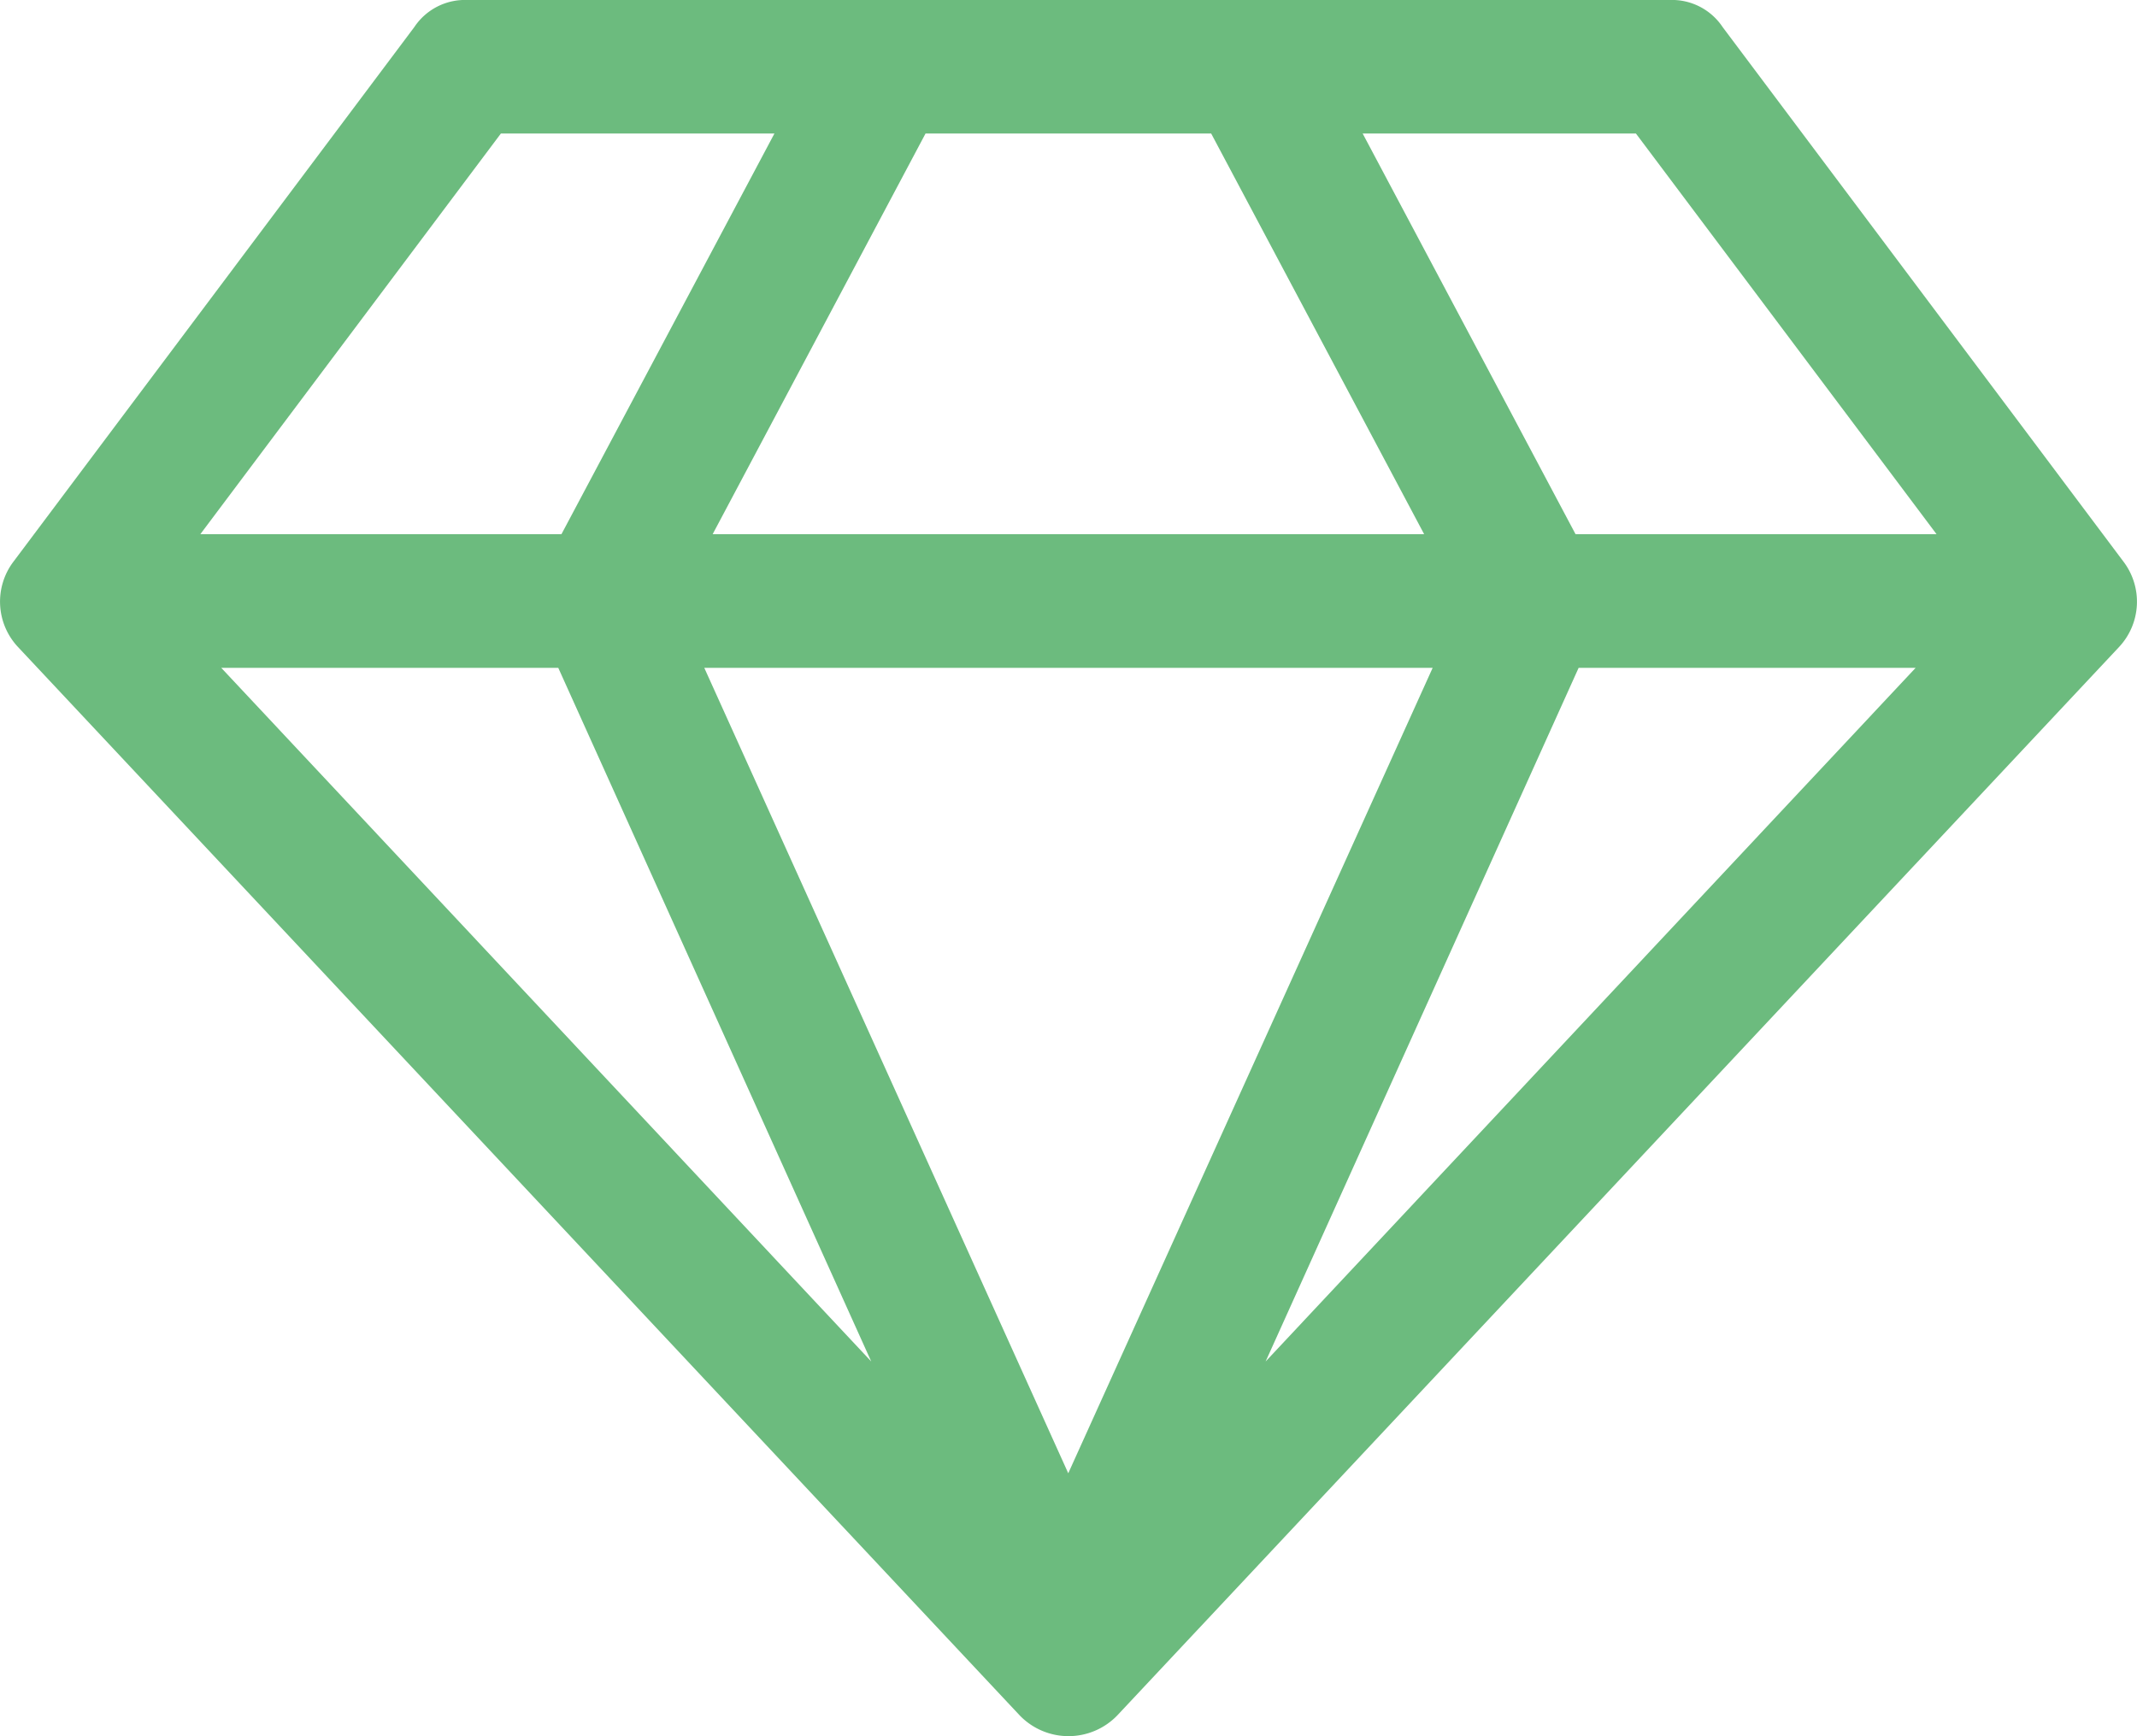 <svg xmlns="http://www.w3.org/2000/svg" width="44.154" height="35.871" viewBox="0 0 44.154 35.871">
  <path id="diamond" d="M4.571,13.8,18,28.132,11.534,13.8H4.571Zm17.5,16.642L29.6,13.8H14.551ZM11.6,11.037,16,2.759H10.348L4.139,11.037ZM26.149,28.132,39.579,13.8H32.616ZM14.724,11.037h14.7l-4.4-8.278H19.122Zm17.828,0h7.459L33.8,2.759H28.154ZM35.592.56,43.87,11.6a1.37,1.37,0,0,1-.086,1.767L23.089,35.44a1.4,1.4,0,0,1-2.026,0L.367,13.365A1.37,1.37,0,0,1,.281,11.6L8.559.56A1.258,1.258,0,0,1,9.658,0H34.492a1.258,1.258,0,0,1,1.1.56Z" transform="translate(0.001)" fill="#6cbb7e"/>
</svg>
